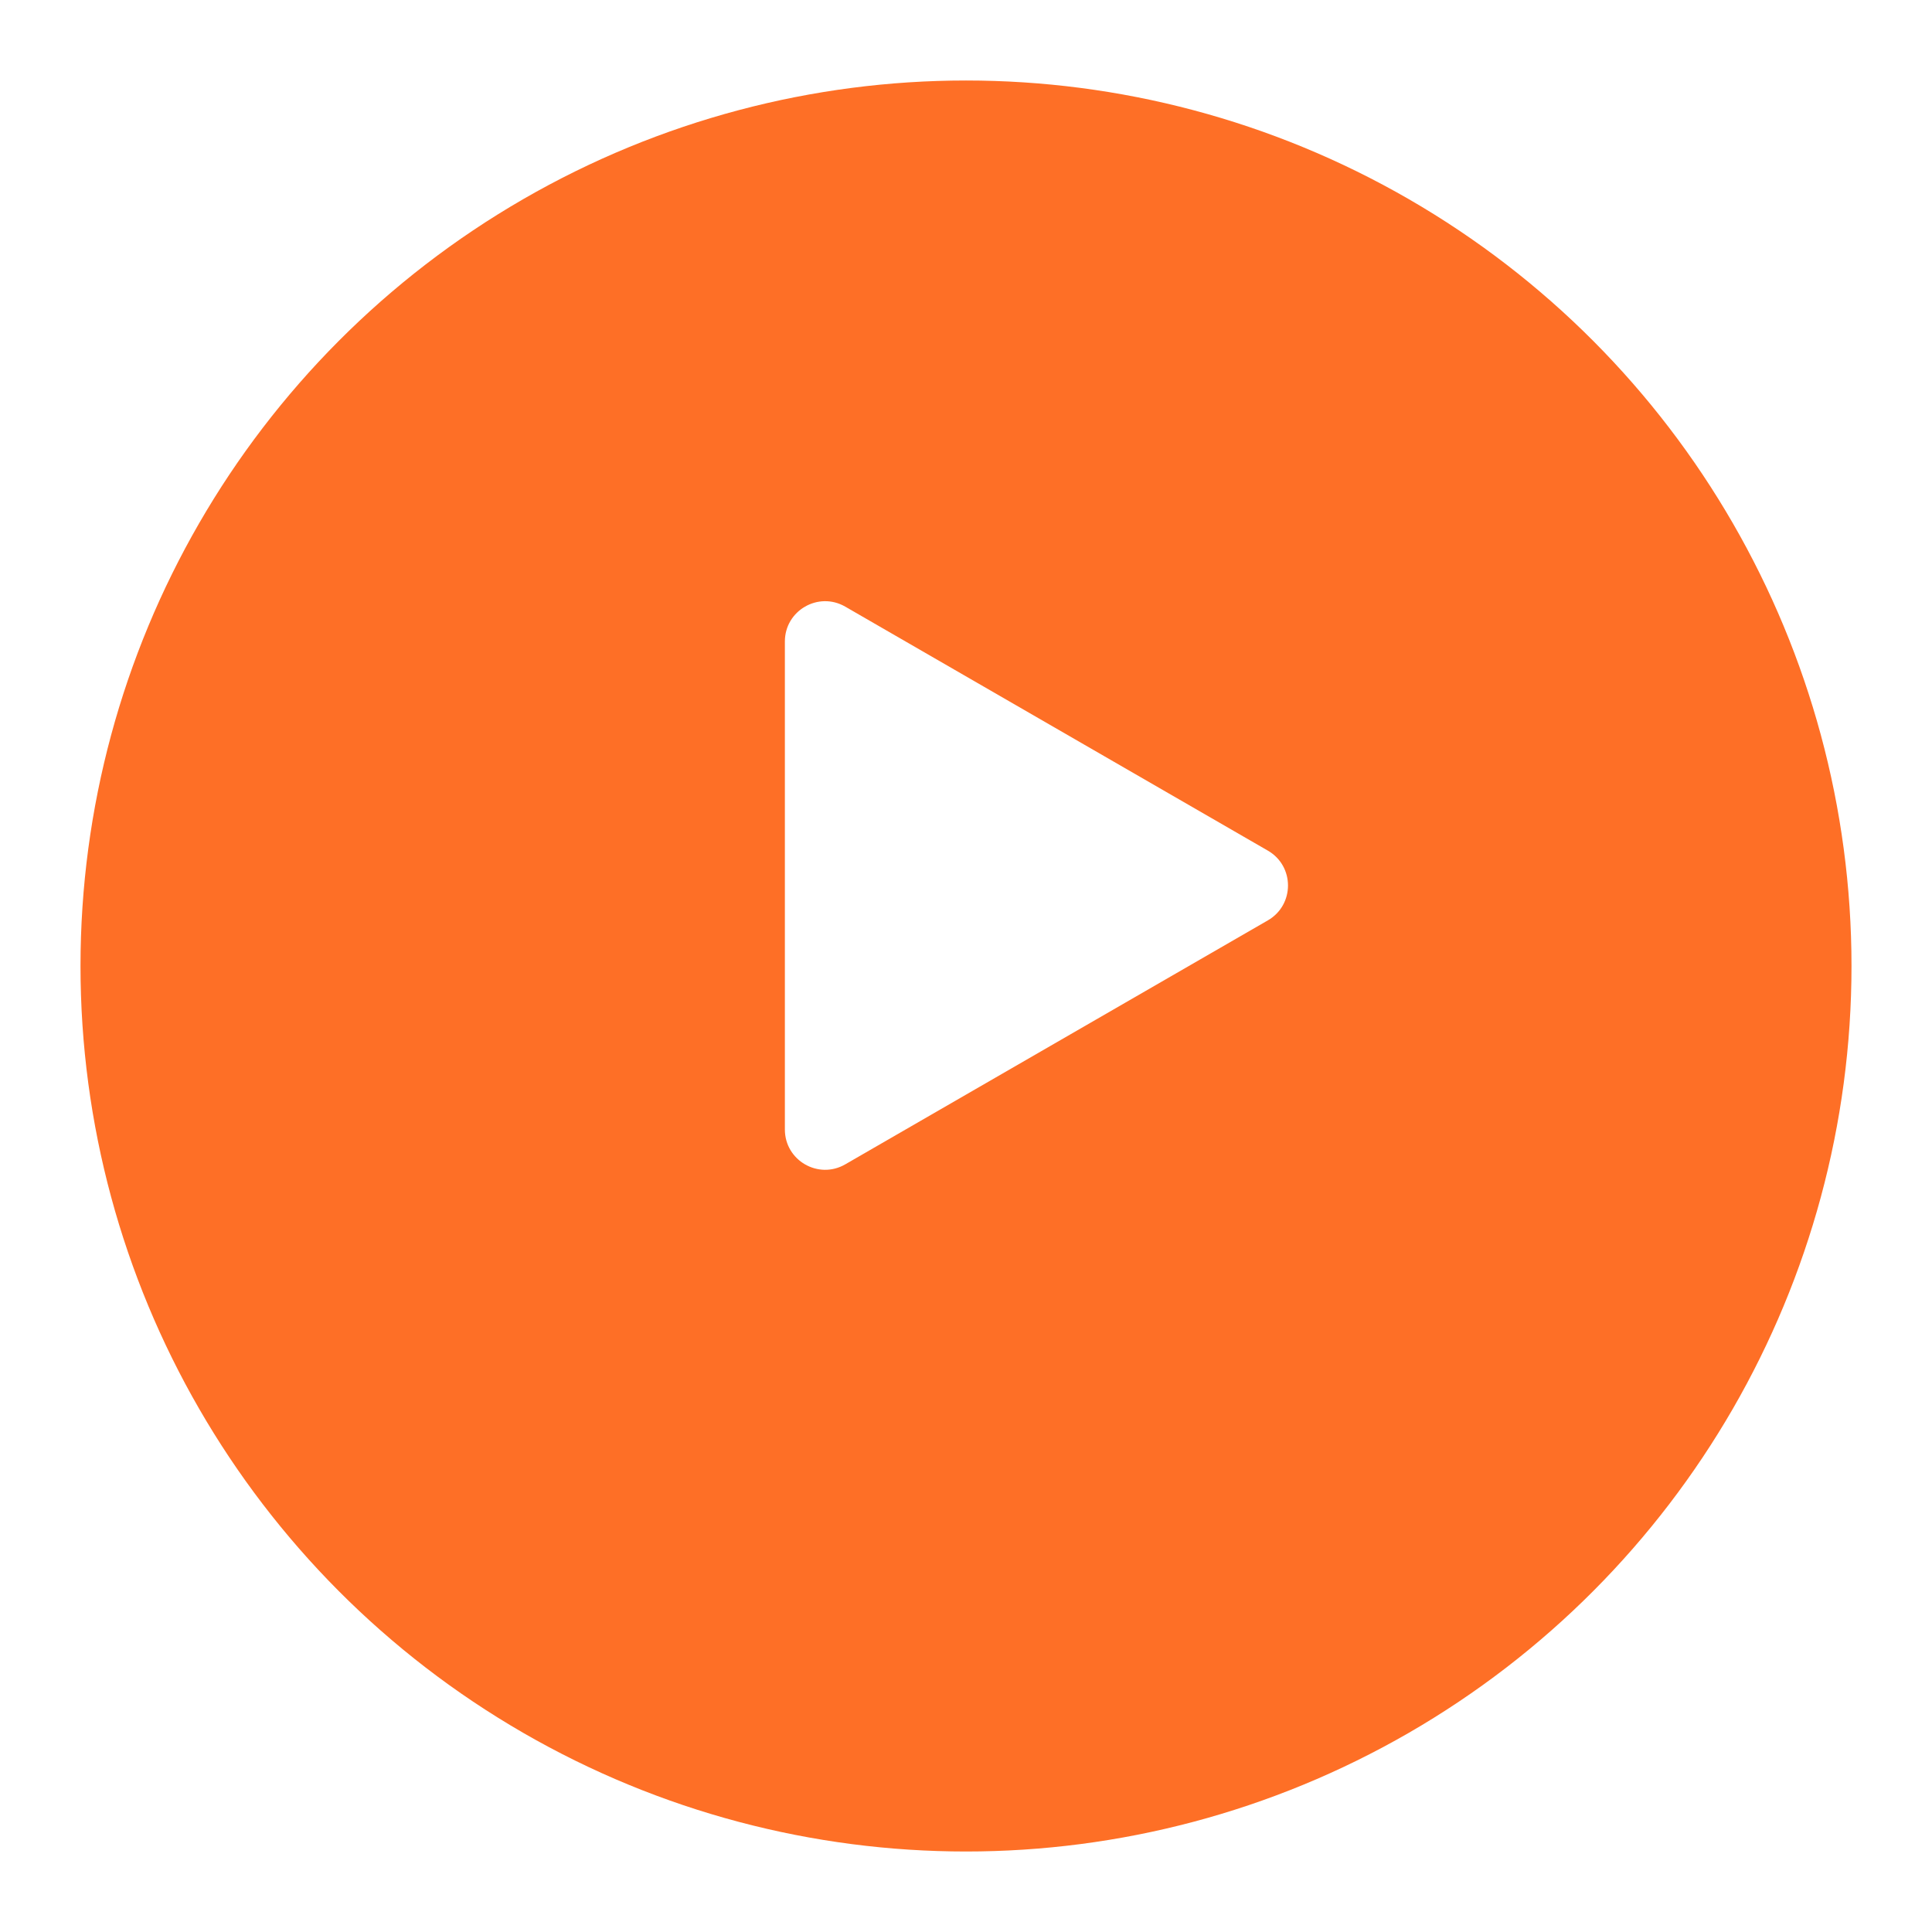 <svg width="96" height="96" viewBox="0 0 96 96" fill="none" xmlns="http://www.w3.org/2000/svg">
<g filter="url(#filter0_d_134_548)">
<circle cx="48" cy="44" r="44" fill="#FE6F26"/>
</g>
<path d="M63 42.268C64.333 43.038 64.333 44.962 63 45.732L42 57.856C40.667 58.626 39 57.664 39 56.124L39 31.876C39 30.336 40.667 29.374 42 30.144L63 42.268Z" fill="white"/>
<defs>
<filter id="filter0_d_134_548" x="0" y="0" width="96" height="96" filterUnits="userSpaceOnUse" color-interpolation-filters="sRGB">
<feFlood flood-opacity="0" result="BackgroundImageFix"/>
<feColorMatrix in="SourceAlpha" type="matrix" values="0 0 0 0 0 0 0 0 0 0 0 0 0 0 0 0 0 0 127 0" result="hardAlpha"/>
<feOffset dy="4"/>
<feGaussianBlur stdDeviation="2"/>
<feComposite in2="hardAlpha" operator="out"/>
<feColorMatrix type="matrix" values="0 0 0 0 0 0 0 0 0 0 0 0 0 0 0 0 0 0 0.16 0"/>
<feBlend mode="normal" in2="BackgroundImageFix" result="effect1_dropShadow_134_548"/>
<feBlend mode="normal" in="SourceGraphic" in2="effect1_dropShadow_134_548" result="shape"/>
</filter>
</defs>
</svg>
